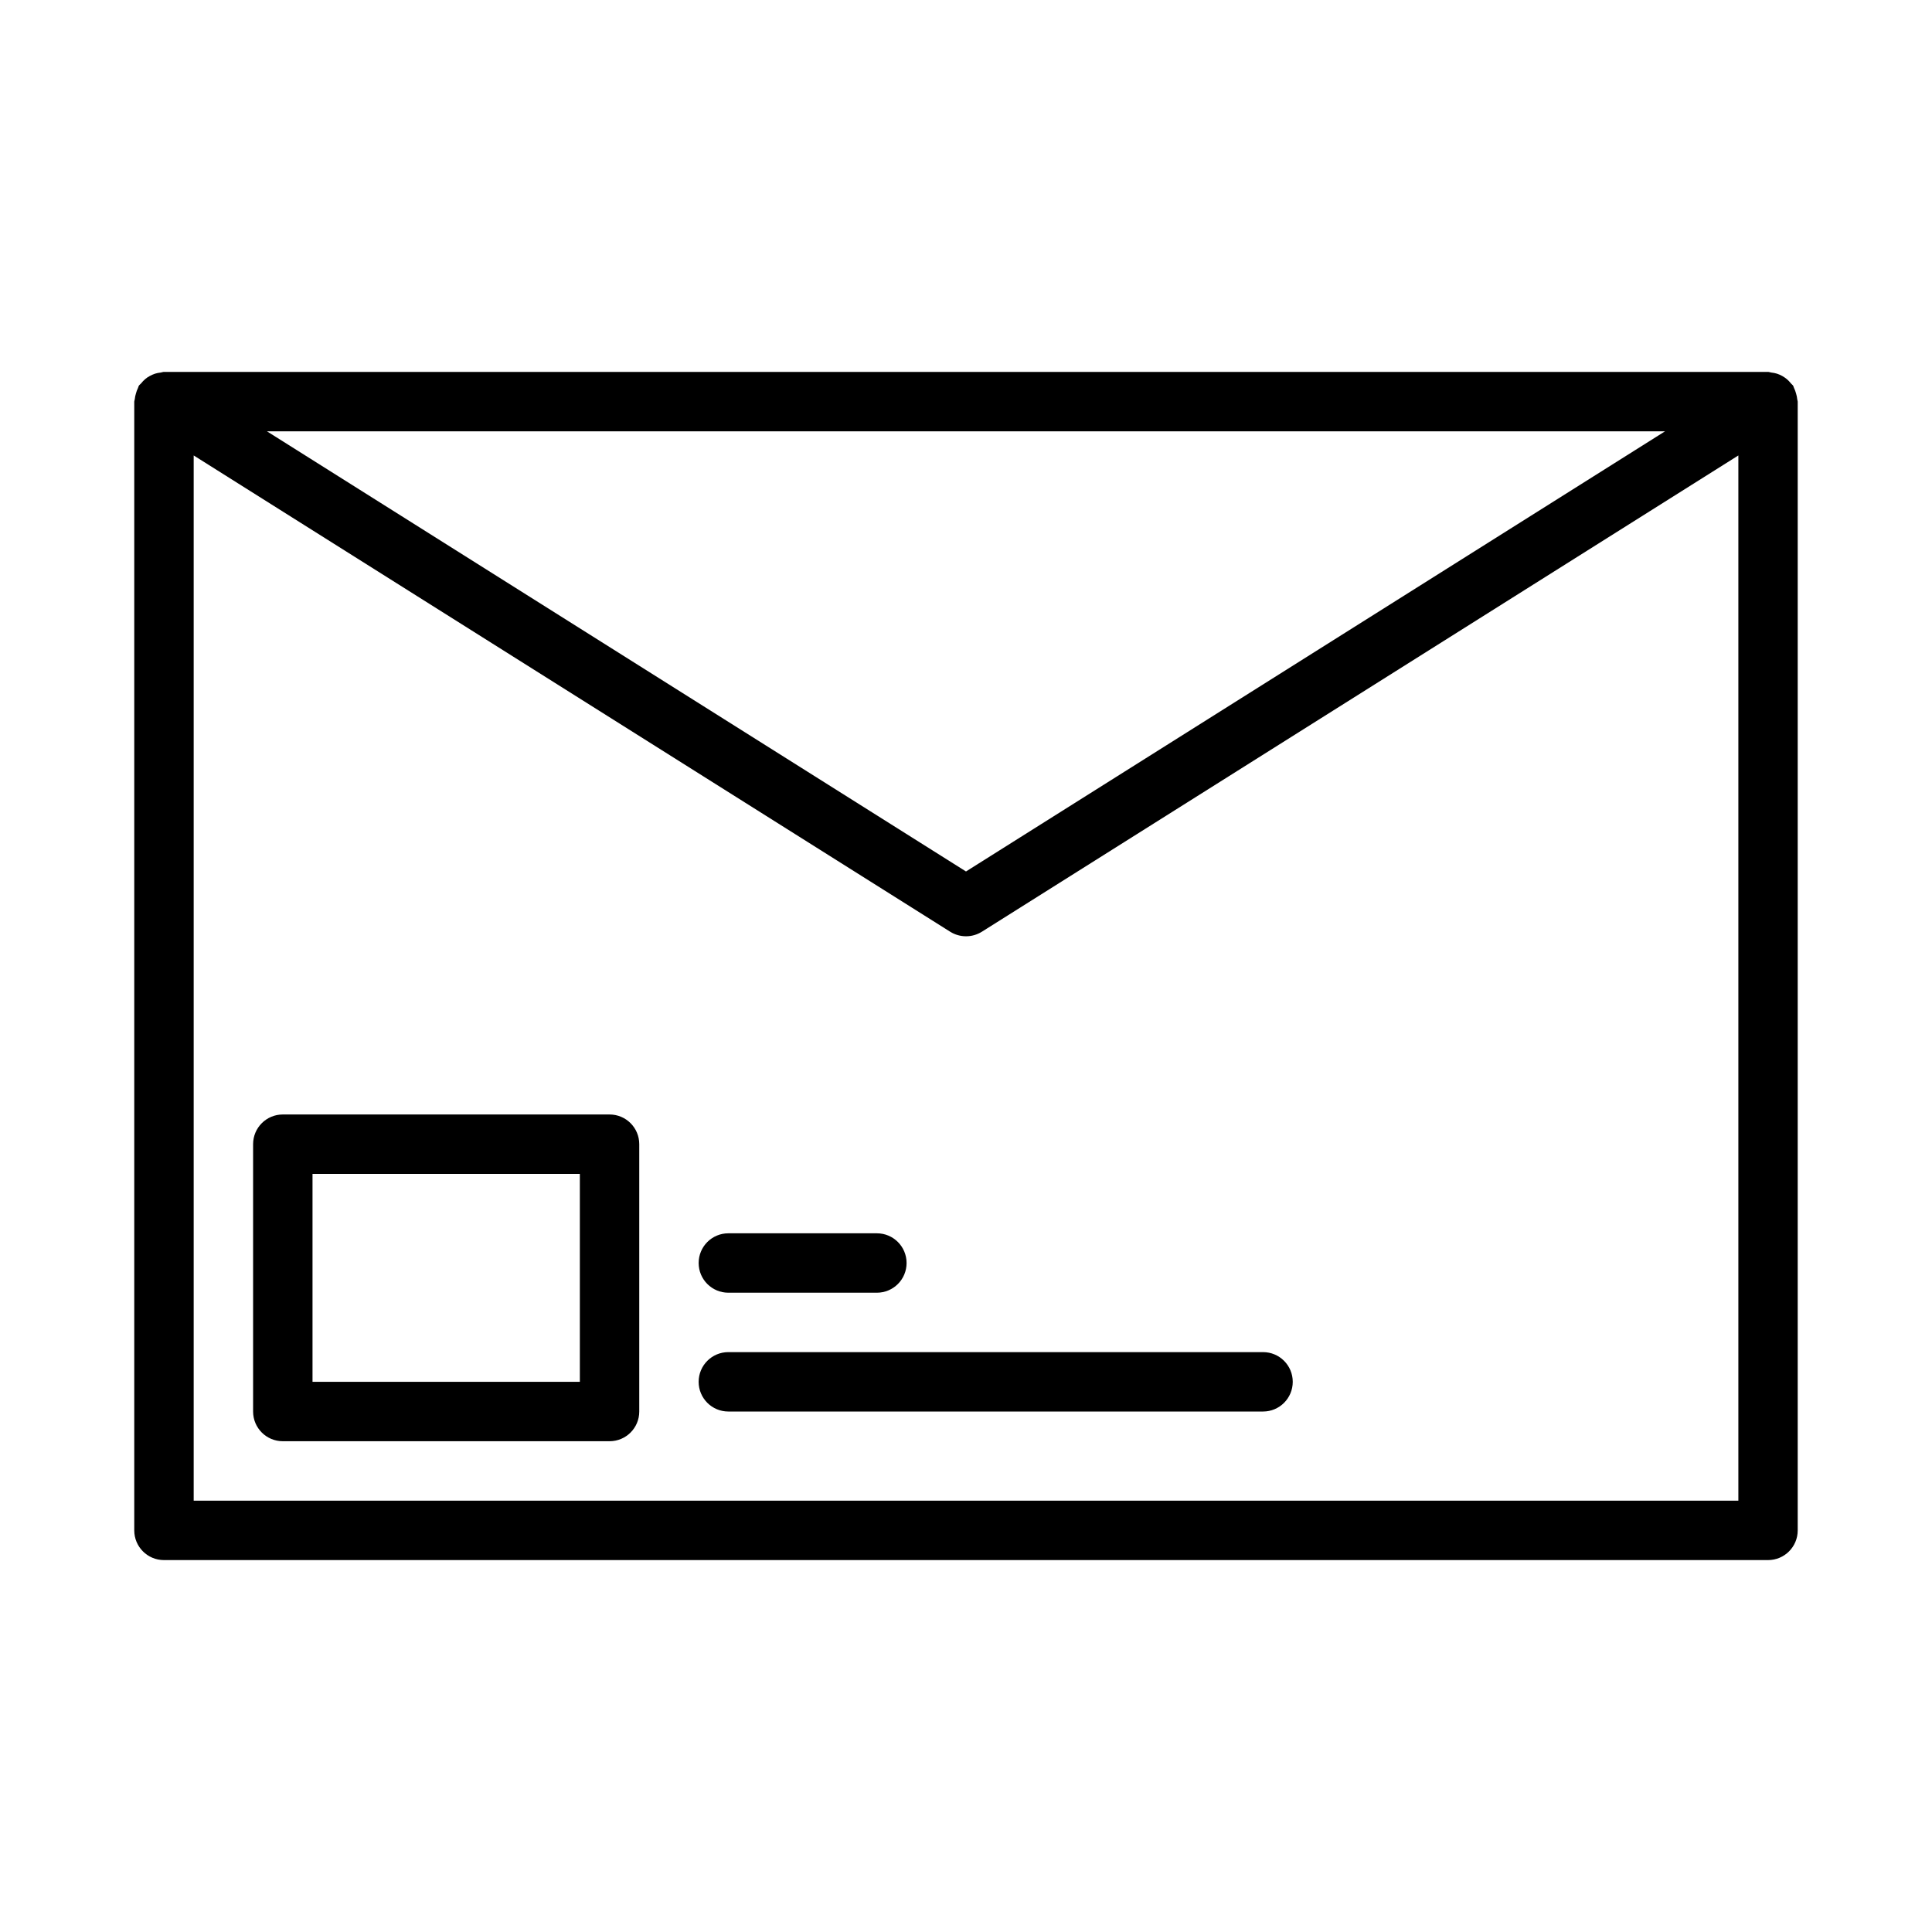 <?xml version="1.0" encoding="UTF-8"?>
<!-- Uploaded to: SVG Repo, www.svgrepo.com, Generator: SVG Repo Mixer Tools -->
<svg fill="#000000" width="800px" height="800px" version="1.1" viewBox="144 144 512 512" xmlns="http://www.w3.org/2000/svg">
 <path d="m620.29 249.83c-0.039-0.527-0.164-1.039-0.316-1.559-0.148-0.504-0.301-0.992-0.543-1.457-0.102-0.18-0.109-0.402-0.219-0.582-0.164-0.25-0.41-0.395-0.59-0.621-0.34-0.426-0.684-0.805-1.102-1.148-0.387-0.324-0.781-0.574-1.203-0.82-0.449-0.242-0.891-0.457-1.395-0.613-0.496-0.156-0.984-0.242-1.504-0.301-0.309-0.031-0.566-0.172-0.875-0.172h-425.09c-0.309 0-0.566 0.141-0.867 0.172-0.52 0.055-1.008 0.148-1.496 0.301-0.496 0.164-0.953 0.371-1.41 0.621-0.434 0.227-0.82 0.488-1.188 0.805-0.426 0.355-0.77 0.73-1.109 1.156-0.18 0.219-0.434 0.363-0.59 0.613-0.117 0.18-0.125 0.402-0.219 0.59-0.234 0.457-0.402 0.938-0.543 1.449-0.156 0.52-0.277 1.031-0.316 1.559-0.023 0.211-0.133 0.395-0.133 0.605v299.14c0 4.352 3.519 7.871 7.871 7.871h425.09c4.352 0 7.871-3.519 7.871-7.871v-299.14c0-0.211-0.109-0.395-0.125-0.598zm-35.031 8.469-185.26 116.65-185.26-116.65zm-389.93 283.39v-276.99l200.48 126.22c1.285 0.805 2.742 1.203 4.199 1.203s2.914-0.402 4.195-1.203l200.48-126.22v276.99zm110.21-102.34h-86.594c-4.352 0-7.871 3.519-7.871 7.871v70.848c0 4.352 3.519 7.871 7.871 7.871h86.594c4.352 0 7.871-3.519 7.871-7.871v-70.848c0-4.352-3.519-7.871-7.871-7.871zm-7.871 70.848h-70.848v-55.105h70.848zm31.484-31.488c0-4.352 3.519-7.871 7.871-7.871h39.359c4.352 0 7.871 3.519 7.871 7.871s-3.519 7.871-7.871 7.871h-39.359c-4.352 0-7.871-3.519-7.871-7.871zm157.44 31.488c0 4.352-3.519 7.871-7.871 7.871h-141.7c-4.352 0-7.871-3.519-7.871-7.871 0-4.352 3.519-7.871 7.871-7.871h141.7c4.352 0 7.871 3.519 7.871 7.871z"/>
</svg>